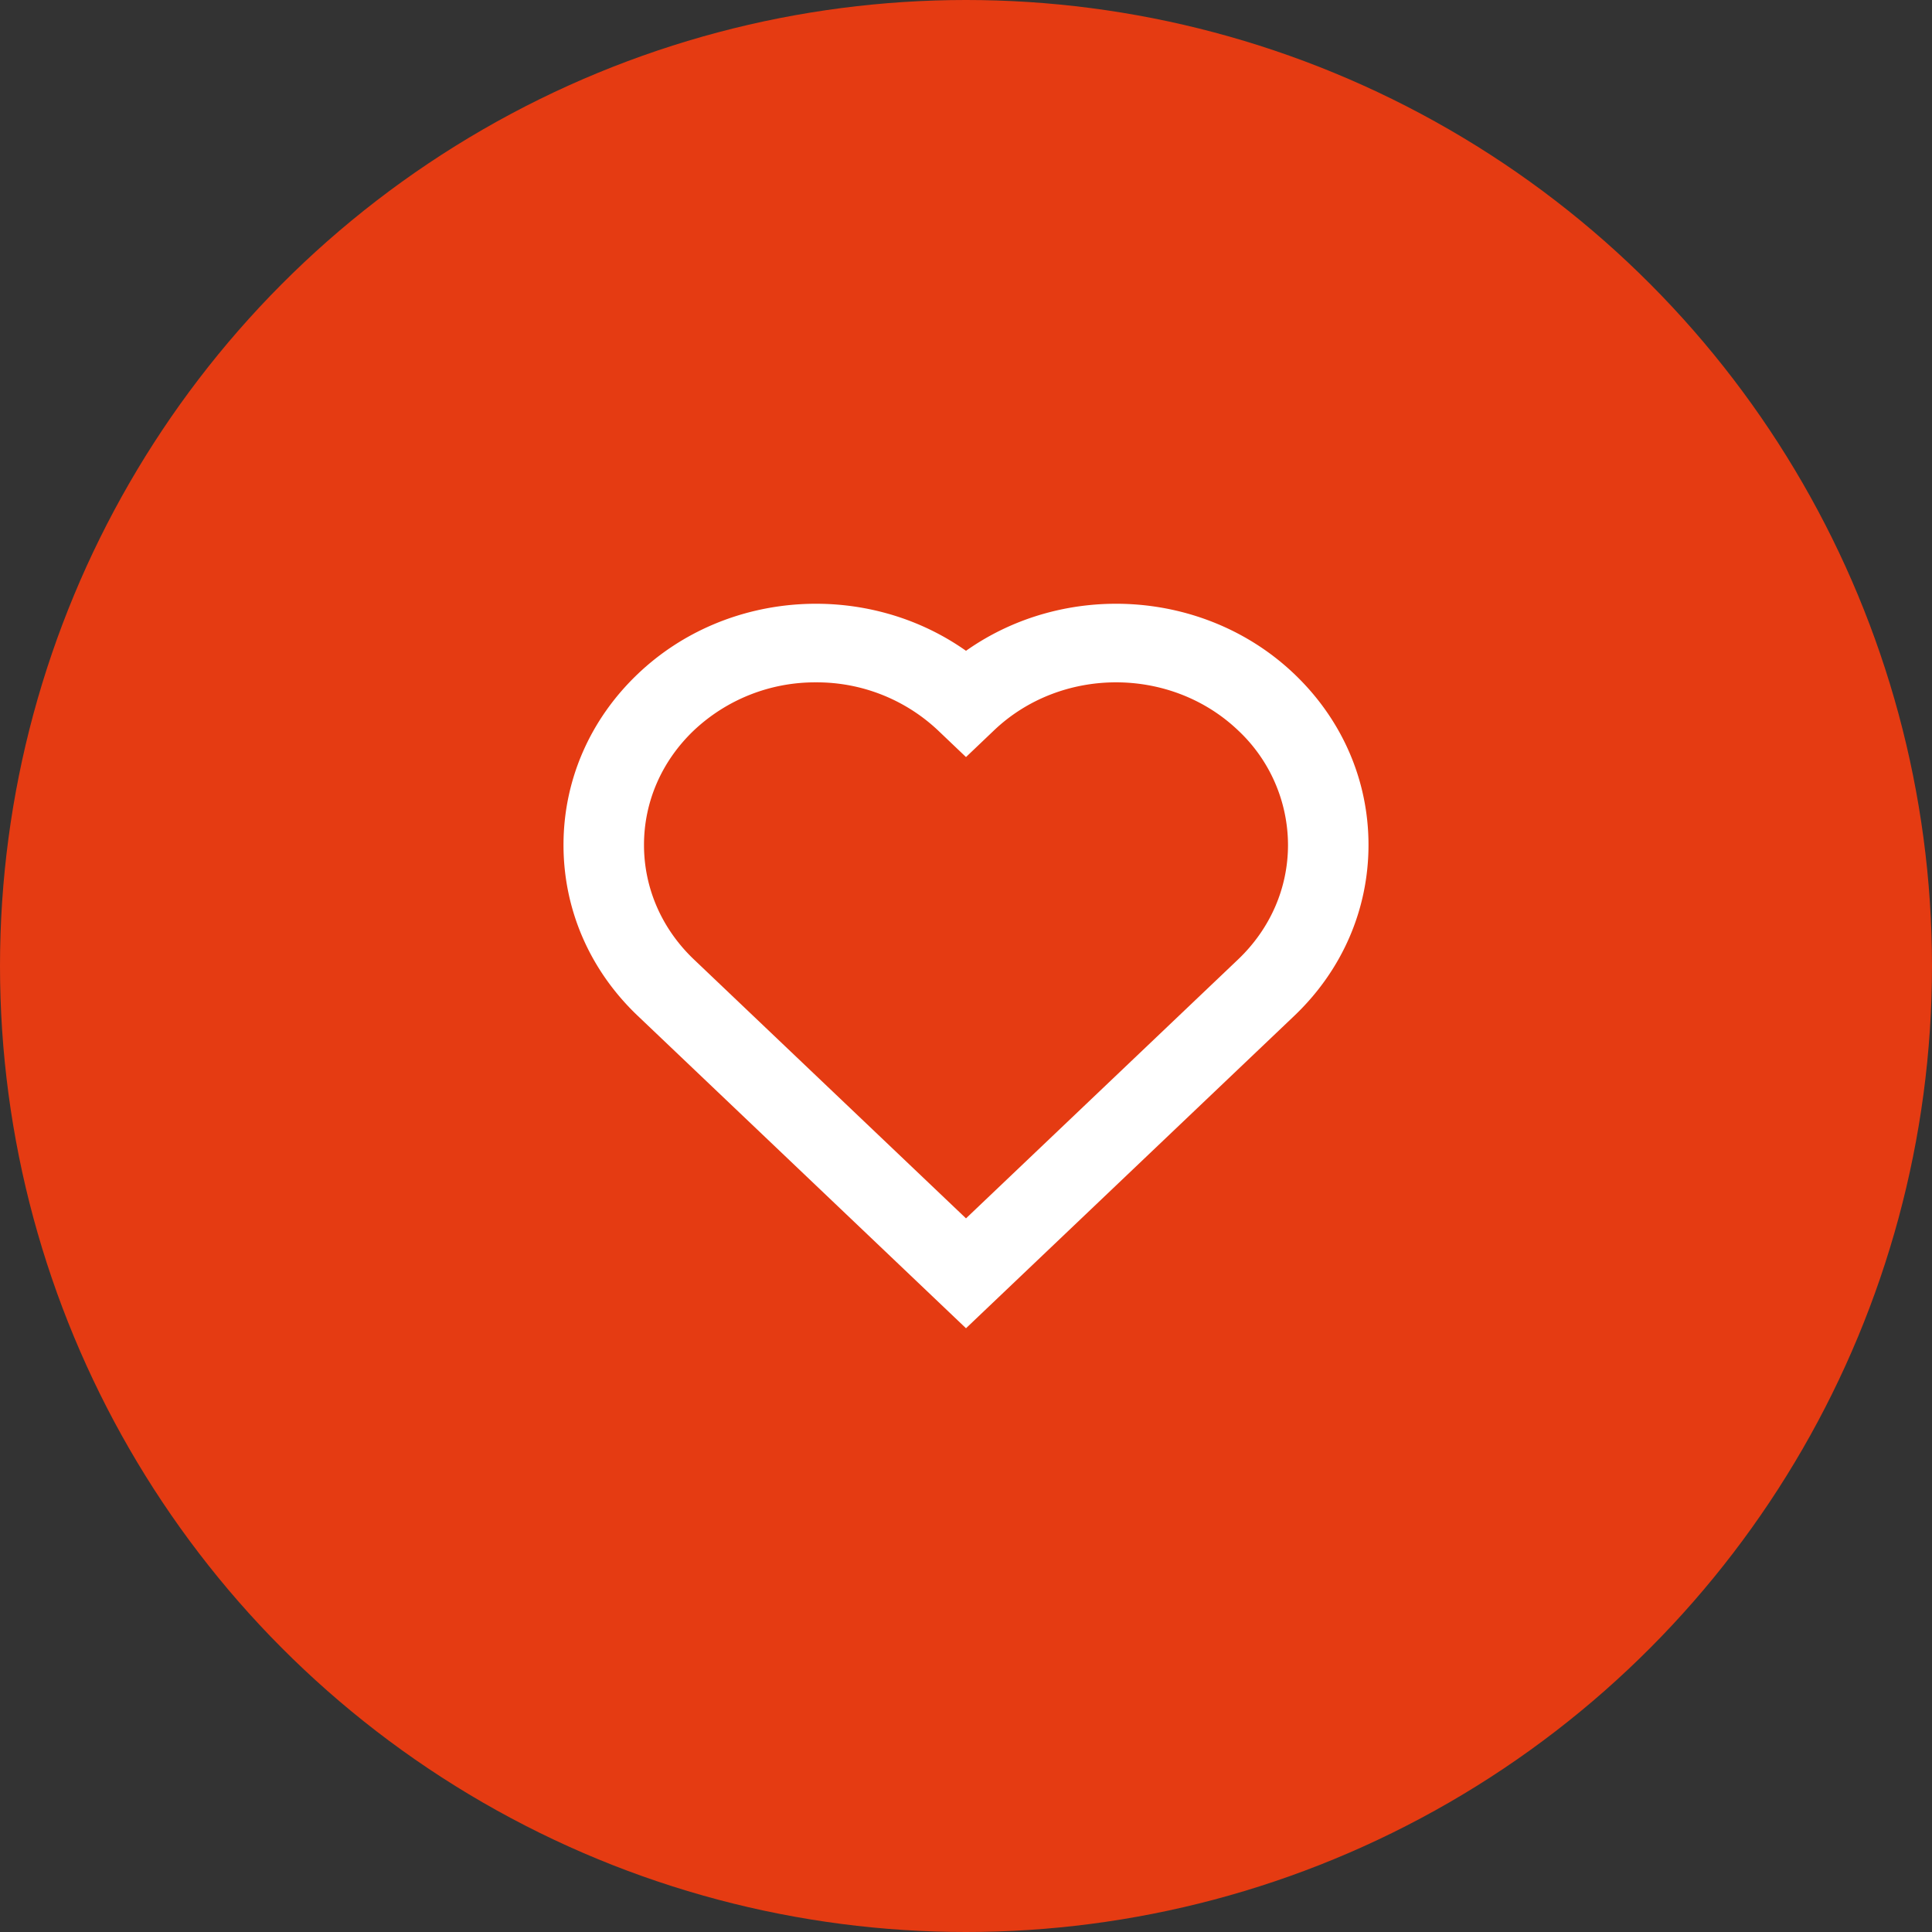 <svg xmlns="http://www.w3.org/2000/svg" viewBox="0 0 48 48"><rect x="0" y="0" width="48" height="48" fill="#333333" stroke="none"/><g fill="none" fill-rule="evenodd"><circle cx="24" cy="24" r="24" fill="#E53B12"/><path fill="#FFF" d="M20.272 16.953a4.387 4.387 0 0 0-3.031 1.192c-.8.762-1.241 1.773-1.241 2.847 0 1.073.441 2.084 1.241 2.846L24 30.27l6.759-6.432c.8-.762 1.241-1.773 1.241-2.846a3.91 3.91 0 0 0-1.241-2.847c-1.671-1.59-4.391-1.59-6.062 0l-.697.664-.697-.664a4.387 4.387 0 0 0-3.031-1.192ZM24 33l-8.153-7.76C14.656 24.109 14 22.6 14 20.993c0-1.607.656-3.116 1.847-4.25 2.22-2.114 5.705-2.304 8.153-.574 2.448-1.73 5.933-1.54 8.153.573C33.344 17.876 34 19.385 34 20.992c0 1.607-.656 3.116-1.847 4.249L24 33Z"/></g></svg>